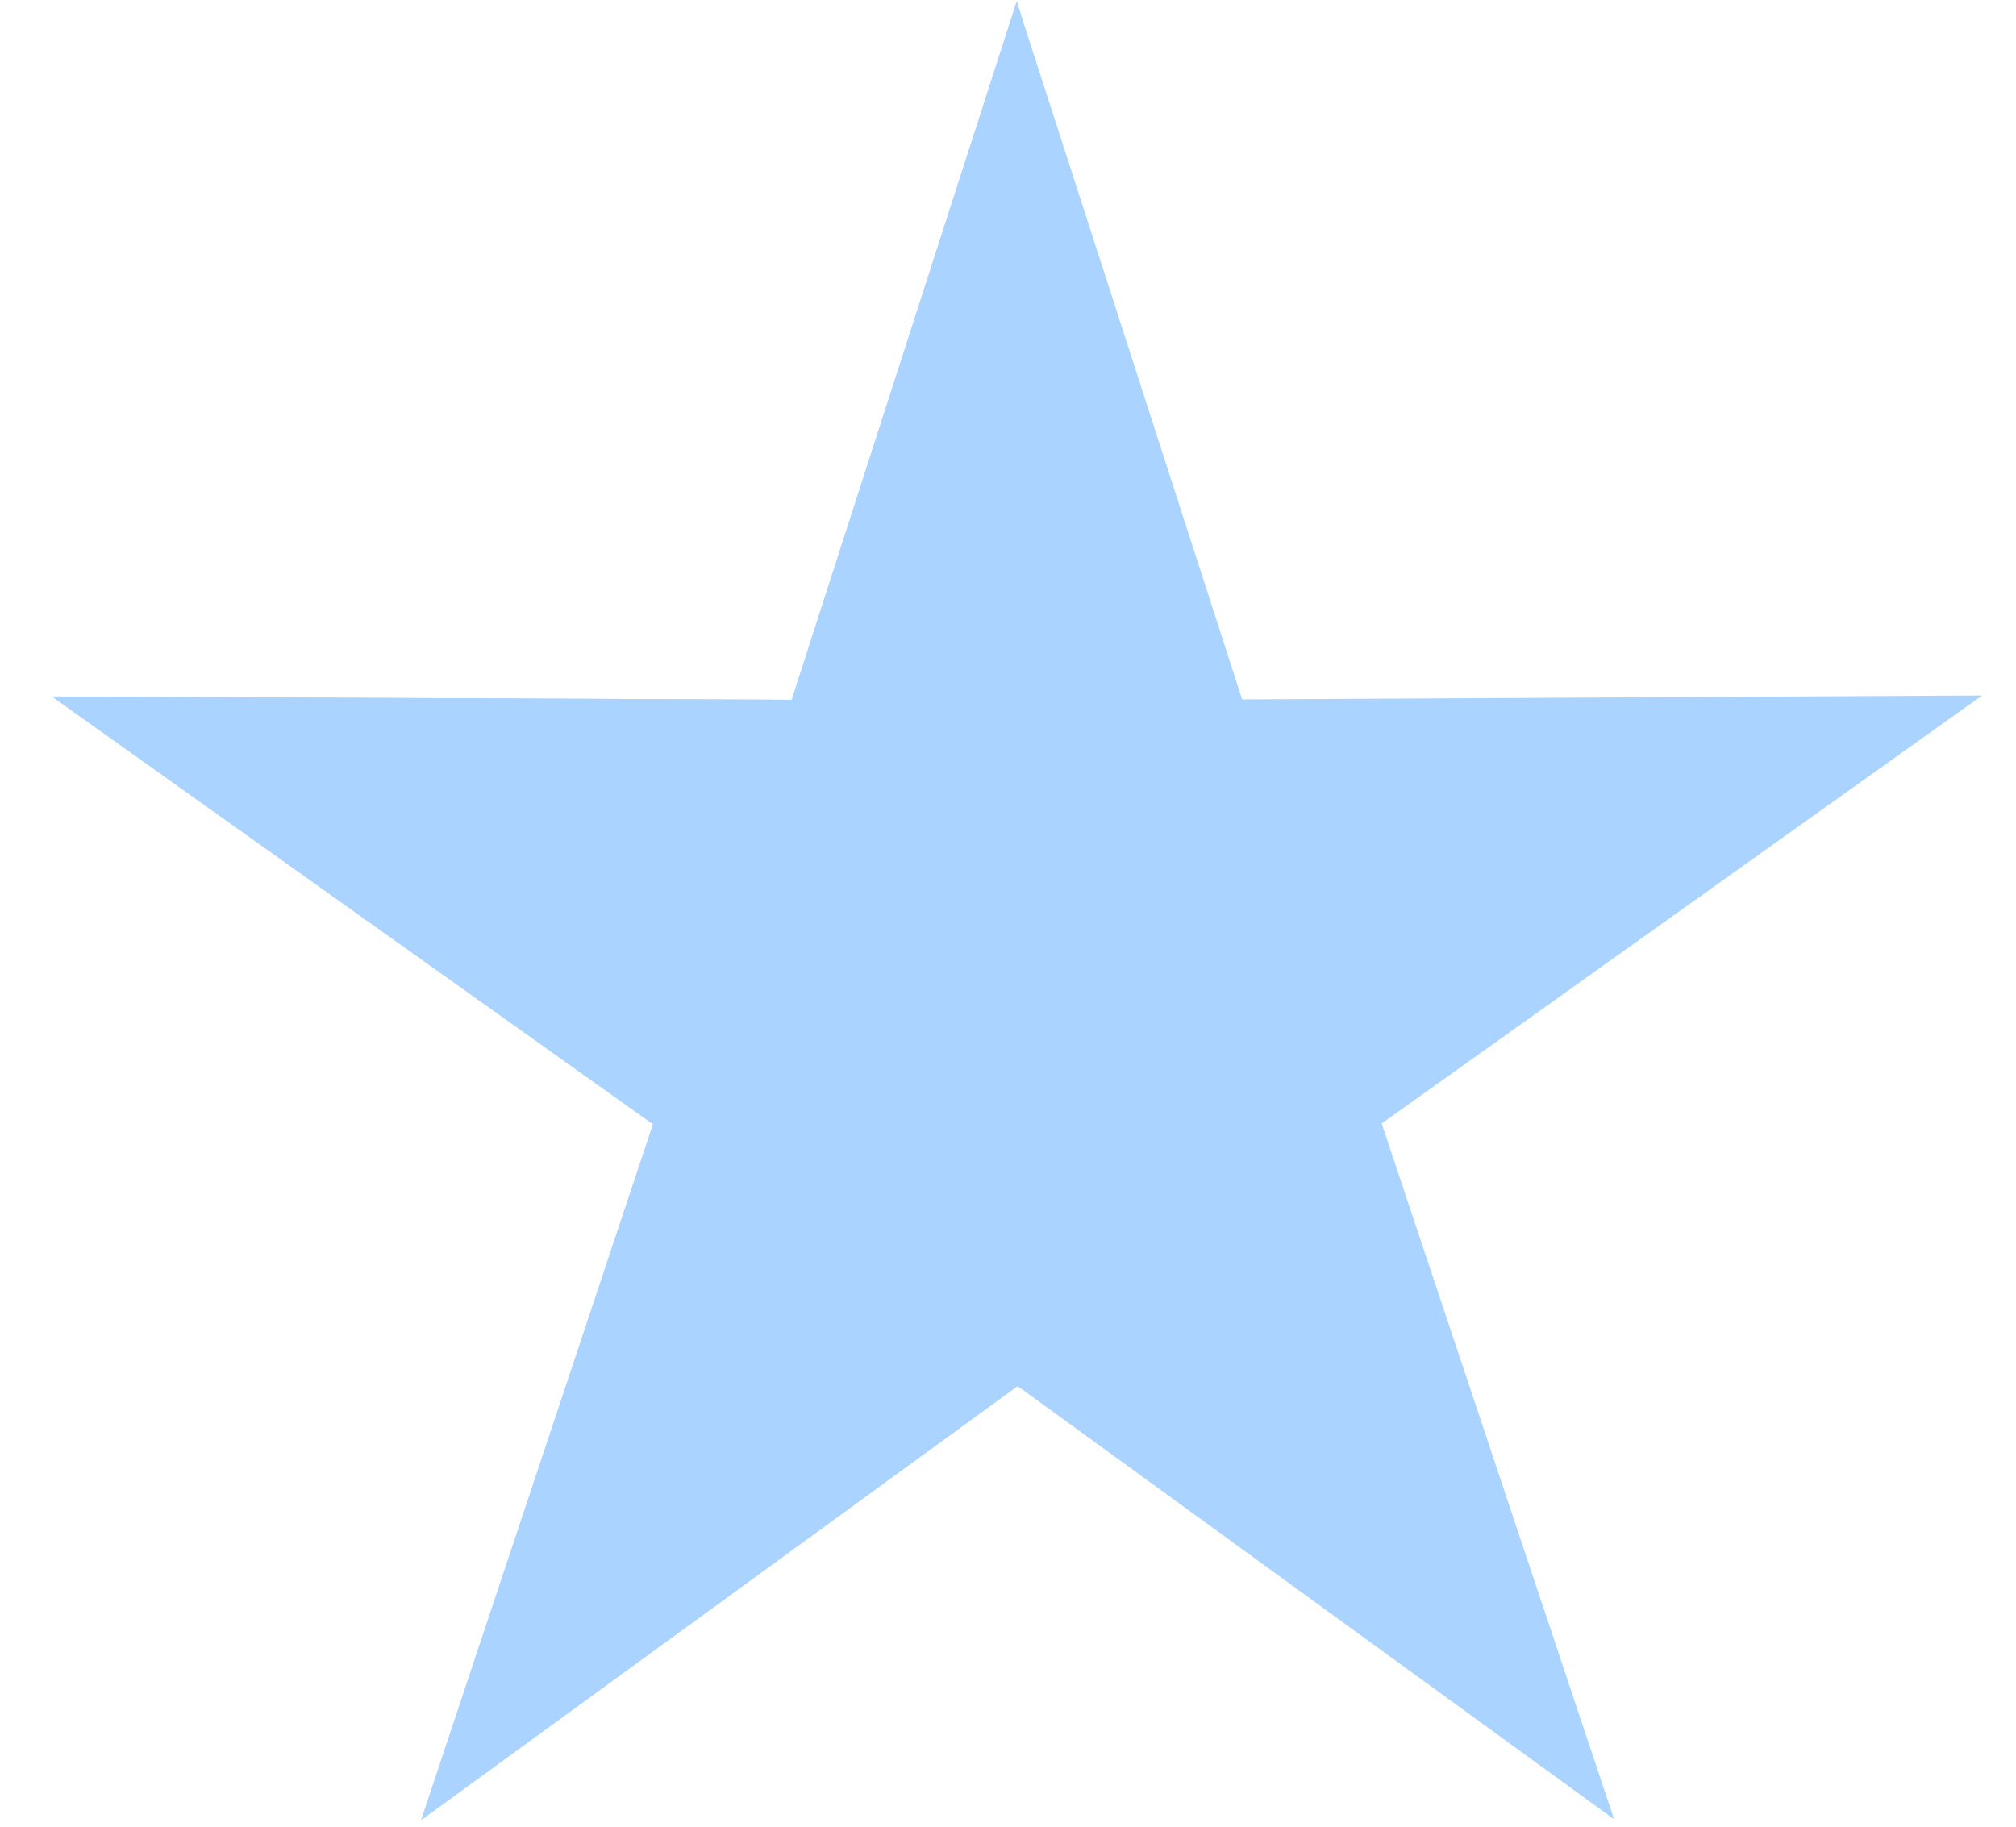 <?xml version="1.0" encoding="UTF-8"?>
<svg width="640" height="580" xmlns="http://www.w3.org/2000/svg" xmlns:svg="http://www.w3.org/2000/svg">
 <title>Pastel Yellow Star</title>
 <g>
  <title>Layer 1</title>
  <g stroke="null" id="layer1">
   <path stroke="#cce4fc" fill="#aad4ff" stroke-width="0" stroke-linejoin="round" stroke-miterlimit="4" id="path4968" d="m512.414,577.651l-189.372,-137.571l-189.317,137.78l73.597,-220.921l-190.822,-135.792l234.846,1.048l71.417,-221.695l71.564,221.579l234.917,-1.244l-190.616,135.886l73.786,220.93z"/>
   <path stroke="#cce4fc" fill="#aad4ff" stroke-width="0" stroke-linejoin="round" stroke-miterlimit="4" id="path4960" d="m322.756,0.5l-71.41,221.695l-234.846,-1.033l190.814,135.785l-73.585,220.928l189.295,-137.792l1.43,1.033l0,-435.363l-1.698,-5.253l0,0l0,-0z"/>
  </g>
 </g>
</svg>